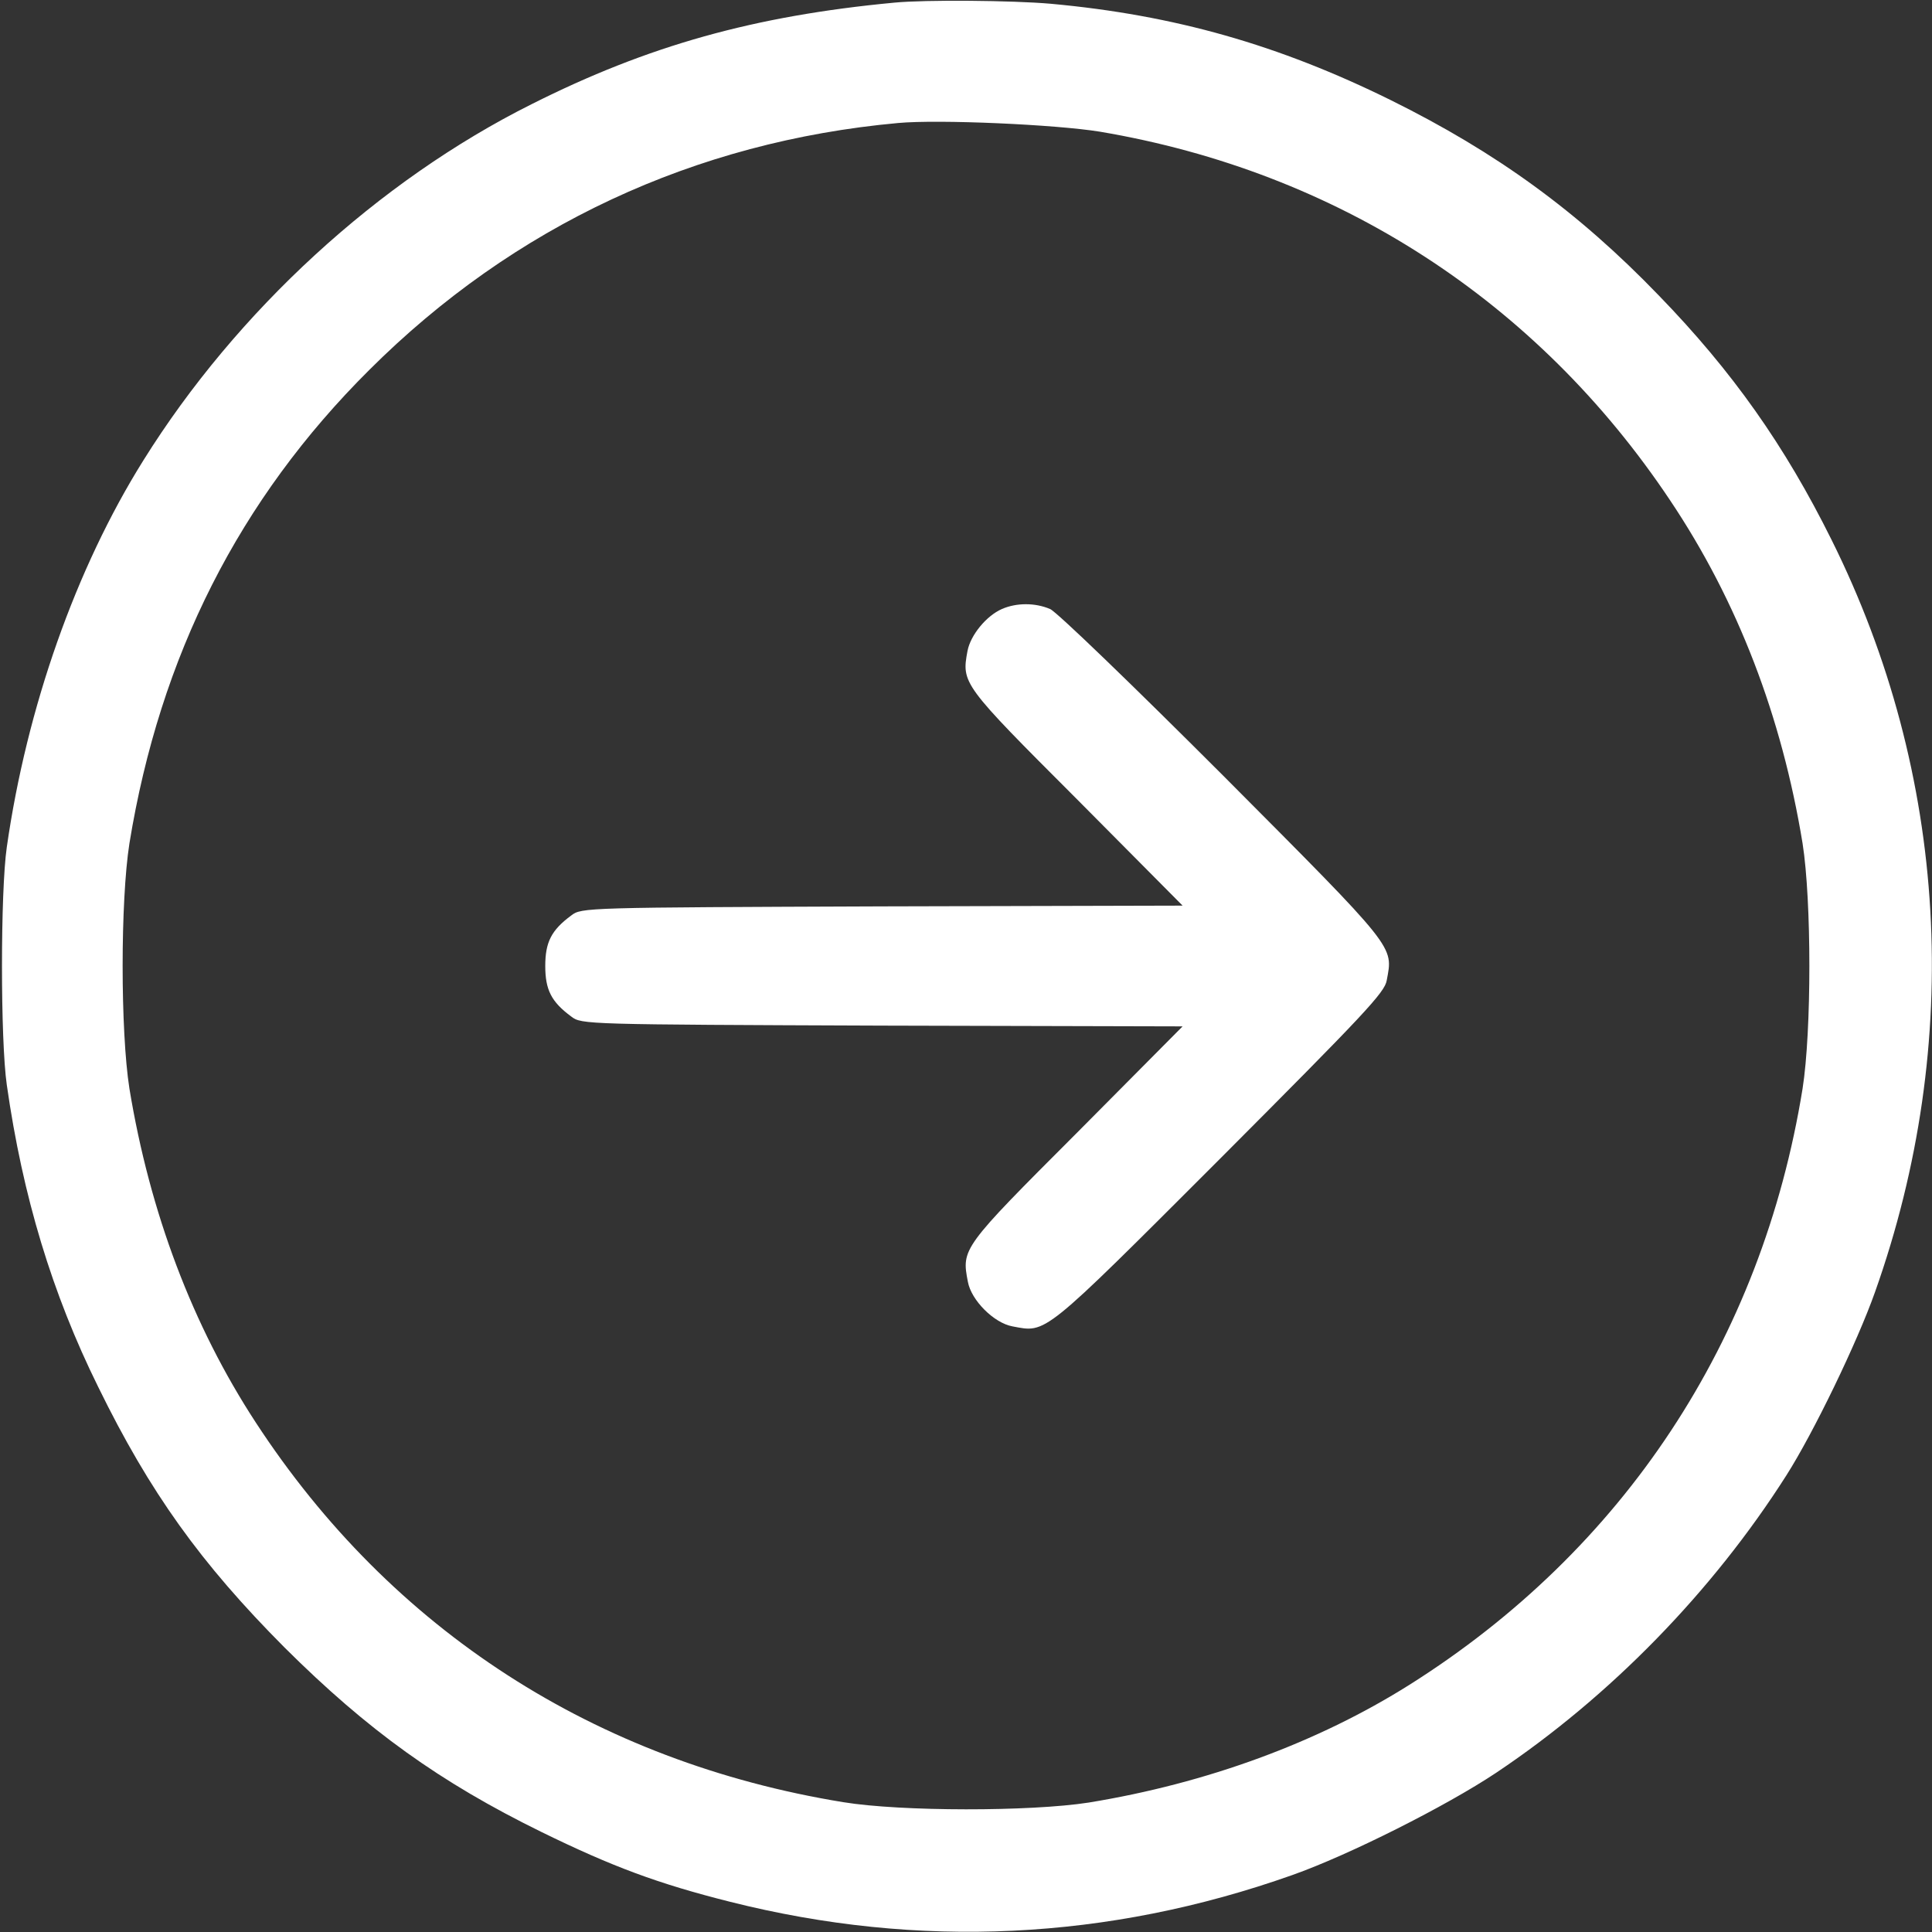 <?xml version="1.0" standalone="no"?>
<!DOCTYPE svg PUBLIC "-//W3C//DTD SVG 20010904//EN"
 "http://www.w3.org/TR/2001/REC-SVG-20010904/DTD/svg10.dtd">
<svg version="1.0" xmlns="http://www.w3.org/2000/svg"
 width="512pt" height="512pt" viewBox="0 0 512 512"
 preserveAspectRatio="xMidYMid meet">

<rect x="0" y="0" width="512" height="512" fill="#333333" stroke="none"/>

<g transform="translate(0,512) scale(0.1,-0.1)"
fill="#ffffff" stroke="none">
<path d="M2370 5113 c-371 -35 -653 -114 -961 -269 -406 -203 -782 -548 -1029
-944 -179 -286 -309 -655 -362 -1025 -17 -118 -17 -512 0 -630 42 -295 120
-553 242 -800 137 -280 272 -468 494 -691 221 -220 412 -357 681 -489 188 -92
309 -137 500 -185 500 -126 1002 -102 1490 71 150 53 408 183 540 271 302 202
573 480 769 788 72 113 188 353 235 486 235 662 194 1372 -115 1993 -124 250
-263 447 -458 648 -214 222 -430 379 -711 518 -296 146 -572 225 -900 255
-102 9 -333 11 -415 3z m545 -342 c628 -106 1158 -448 1511 -977 179 -267 296
-573 351 -909 24 -153 24 -497 0 -650 -108 -668 -474 -1222 -1042 -1580 -243
-153 -537 -261 -850 -312 -154 -24 -497 -24 -650 1 -657 107 -1198 456 -1557
1006 -168 257 -281 557 -335 885 -24 153 -24 497 0 650 81 497 291 912 636
1255 382 381 862 605 1401 654 108 10 418 -4 535 -23z"/>
<path d="M2655 3506 c-41 -18 -83 -69 -91 -111 -16 -86 -14 -89 289 -392 l281
-283 -796 -2 c-787 -3 -797 -3 -824 -24 -53 -39 -69 -71 -69 -134 0 -63 16
-95 69 -134 27 -21 37 -21 824 -24 l796 -2 -281 -283 c-304 -304 -305 -306
-288 -394 9 -49 69 -109 118 -118 91 -17 76 -30 549 443 383 384 438 442 443
474 17 92 29 78 -433 542 -242 242 -441 434 -459 442 -40 17 -89 17 -128 0z"/>
</g>
</svg>
